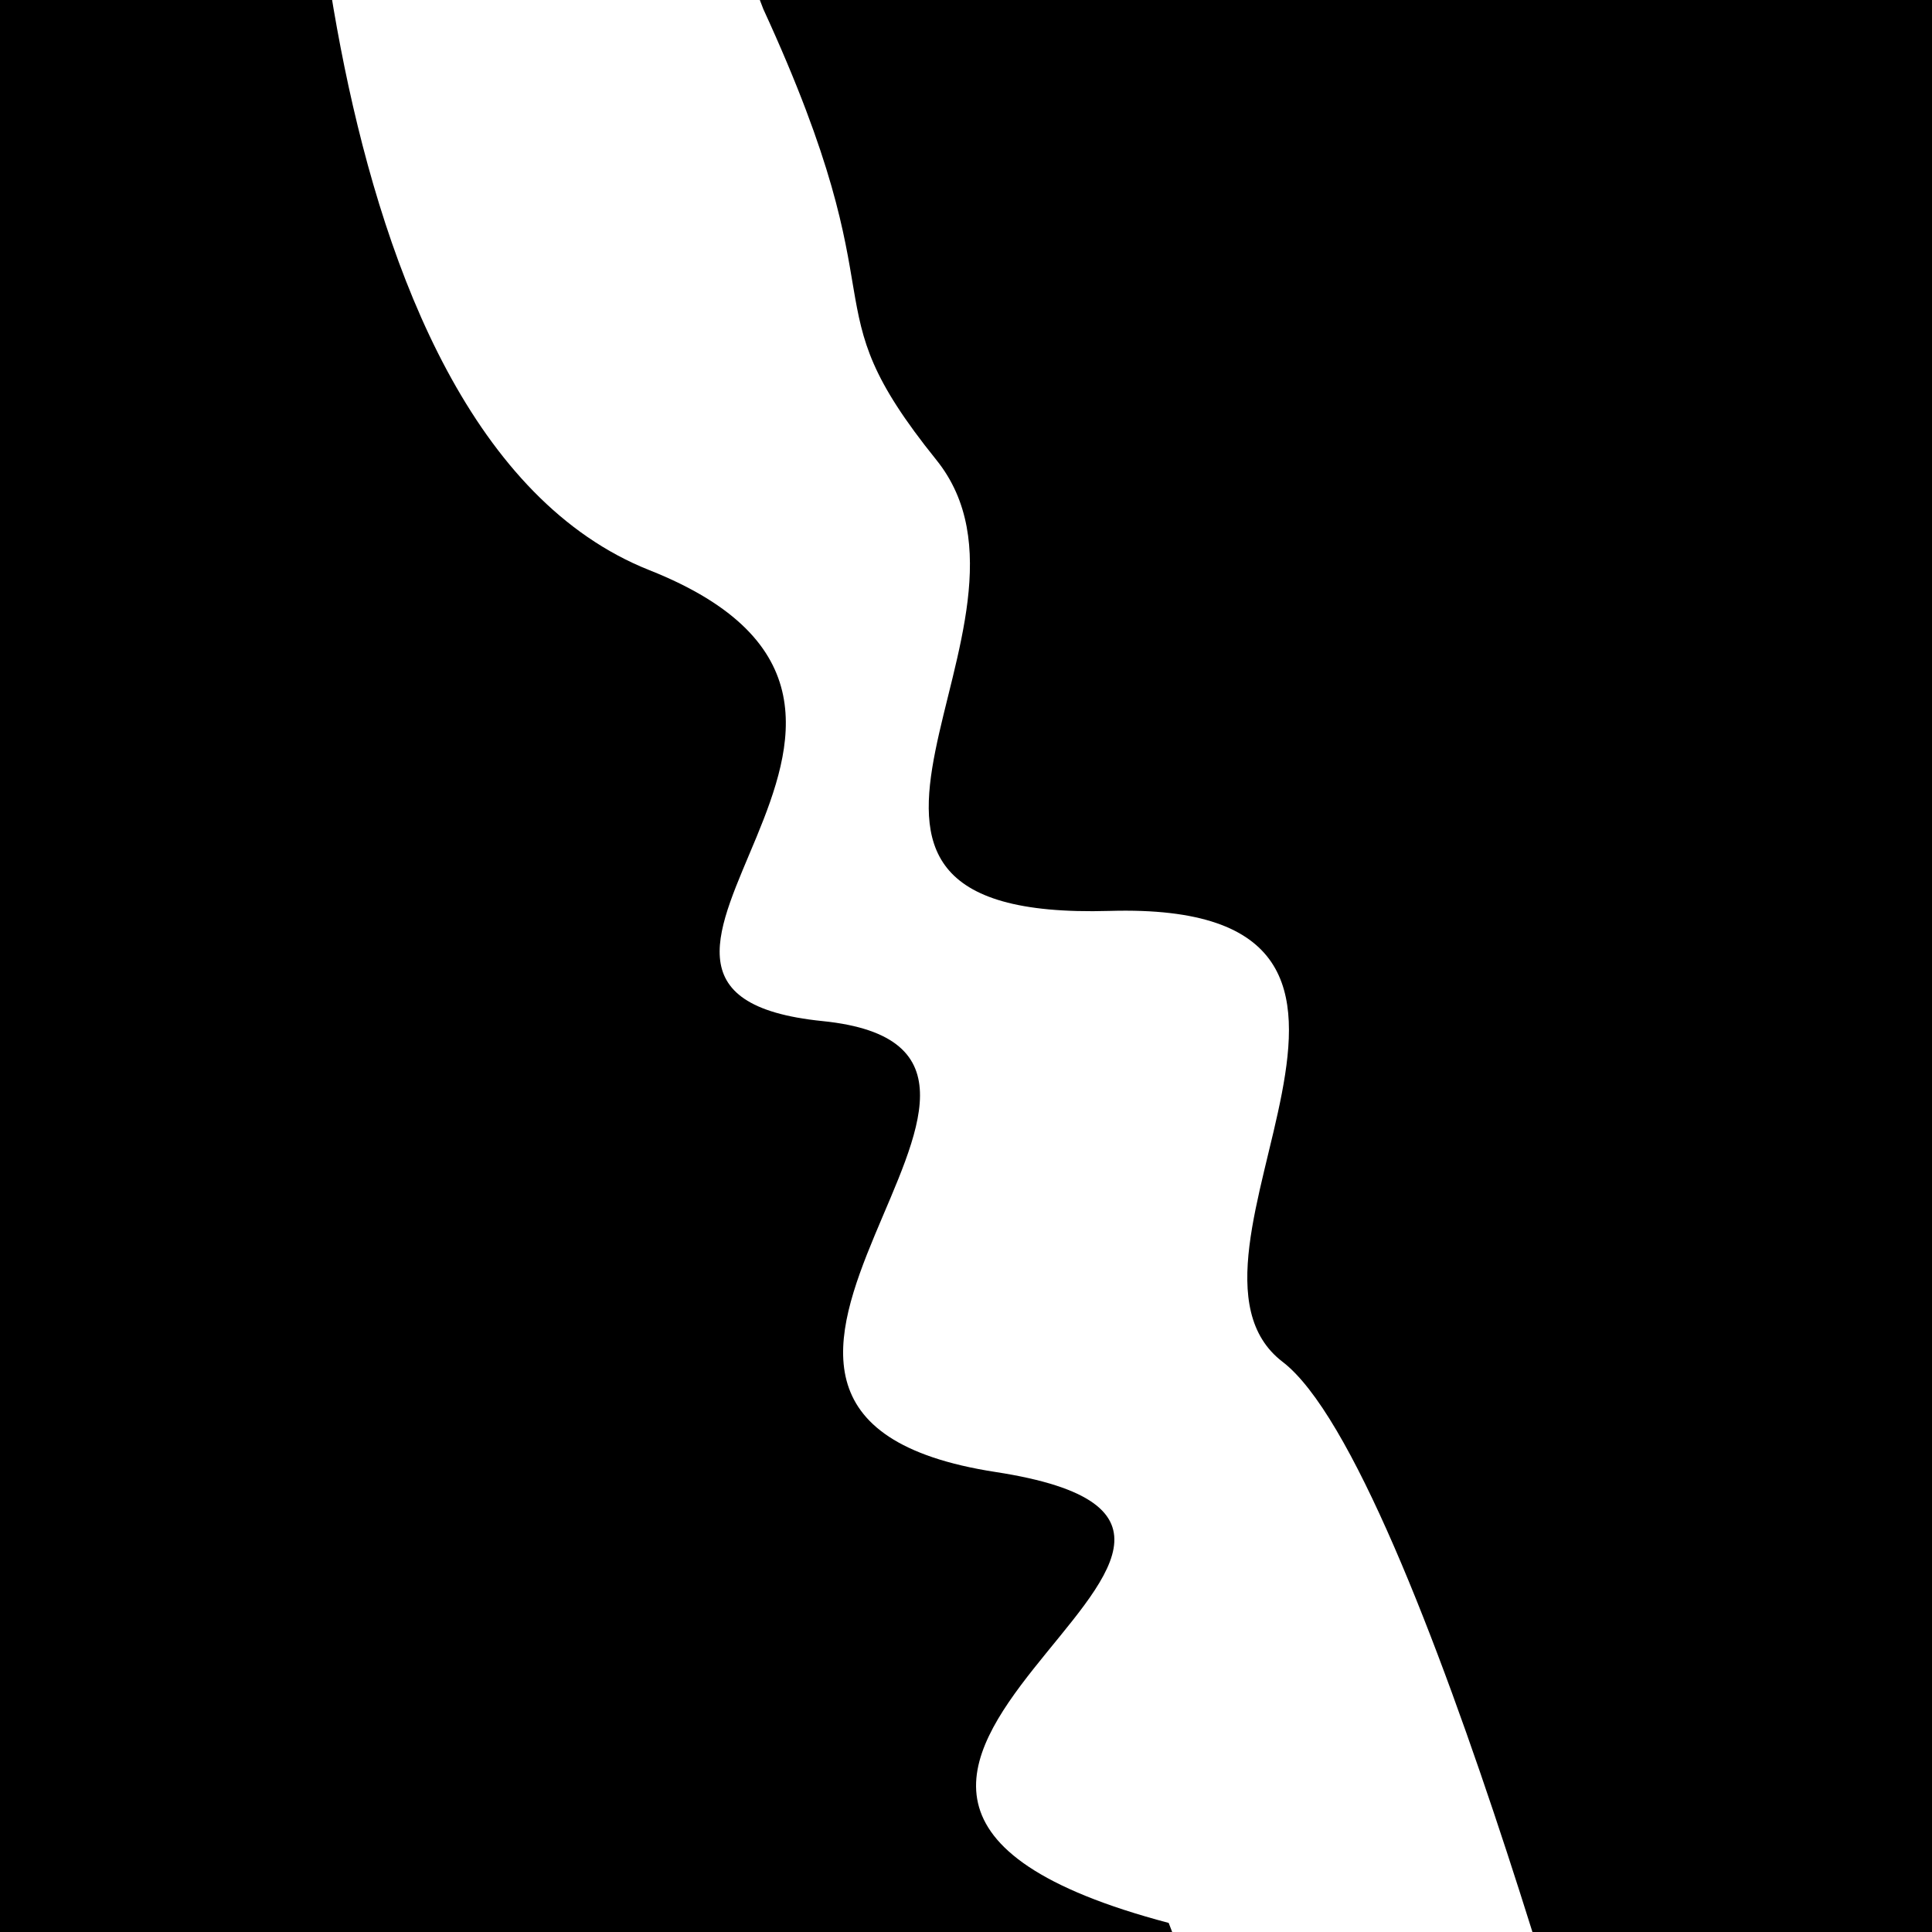 <svg viewBox="0 0 1000 1000" height="1000" width="1000" xmlns="http://www.w3.org/2000/svg">
<rect x="0" y="0" width="1000" height="1000" fill="#ffffff"></rect>
<g transform="rotate(69 500.0 500.0)">
<path d="M -250.0 579.56 S
 117.40  723.58
 250.00  579.56
 430.53  717.18
 500.00  579.56
 649.12  755.92
 750.00  579.56
 838.00  804.09
1000.00  579.56 h 110 V 2000 H -250.0 Z" fill="hsl(312.2, 20%, 21.239%)"></path>
</g>
<g transform="rotate(249 500.0 500.0)">
<path d="M -250.0 579.56 S
 174.40  626.06
 250.00  579.56
 437.44  757.93
 500.00  579.56
 646.66  612.81
 750.00  579.56
 825.34  590.84
1000.00  579.56 h 110 V 2000 H -250.0 Z" fill="hsl(372.2, 20%, 36.239%)"></path>
</g>
</svg>